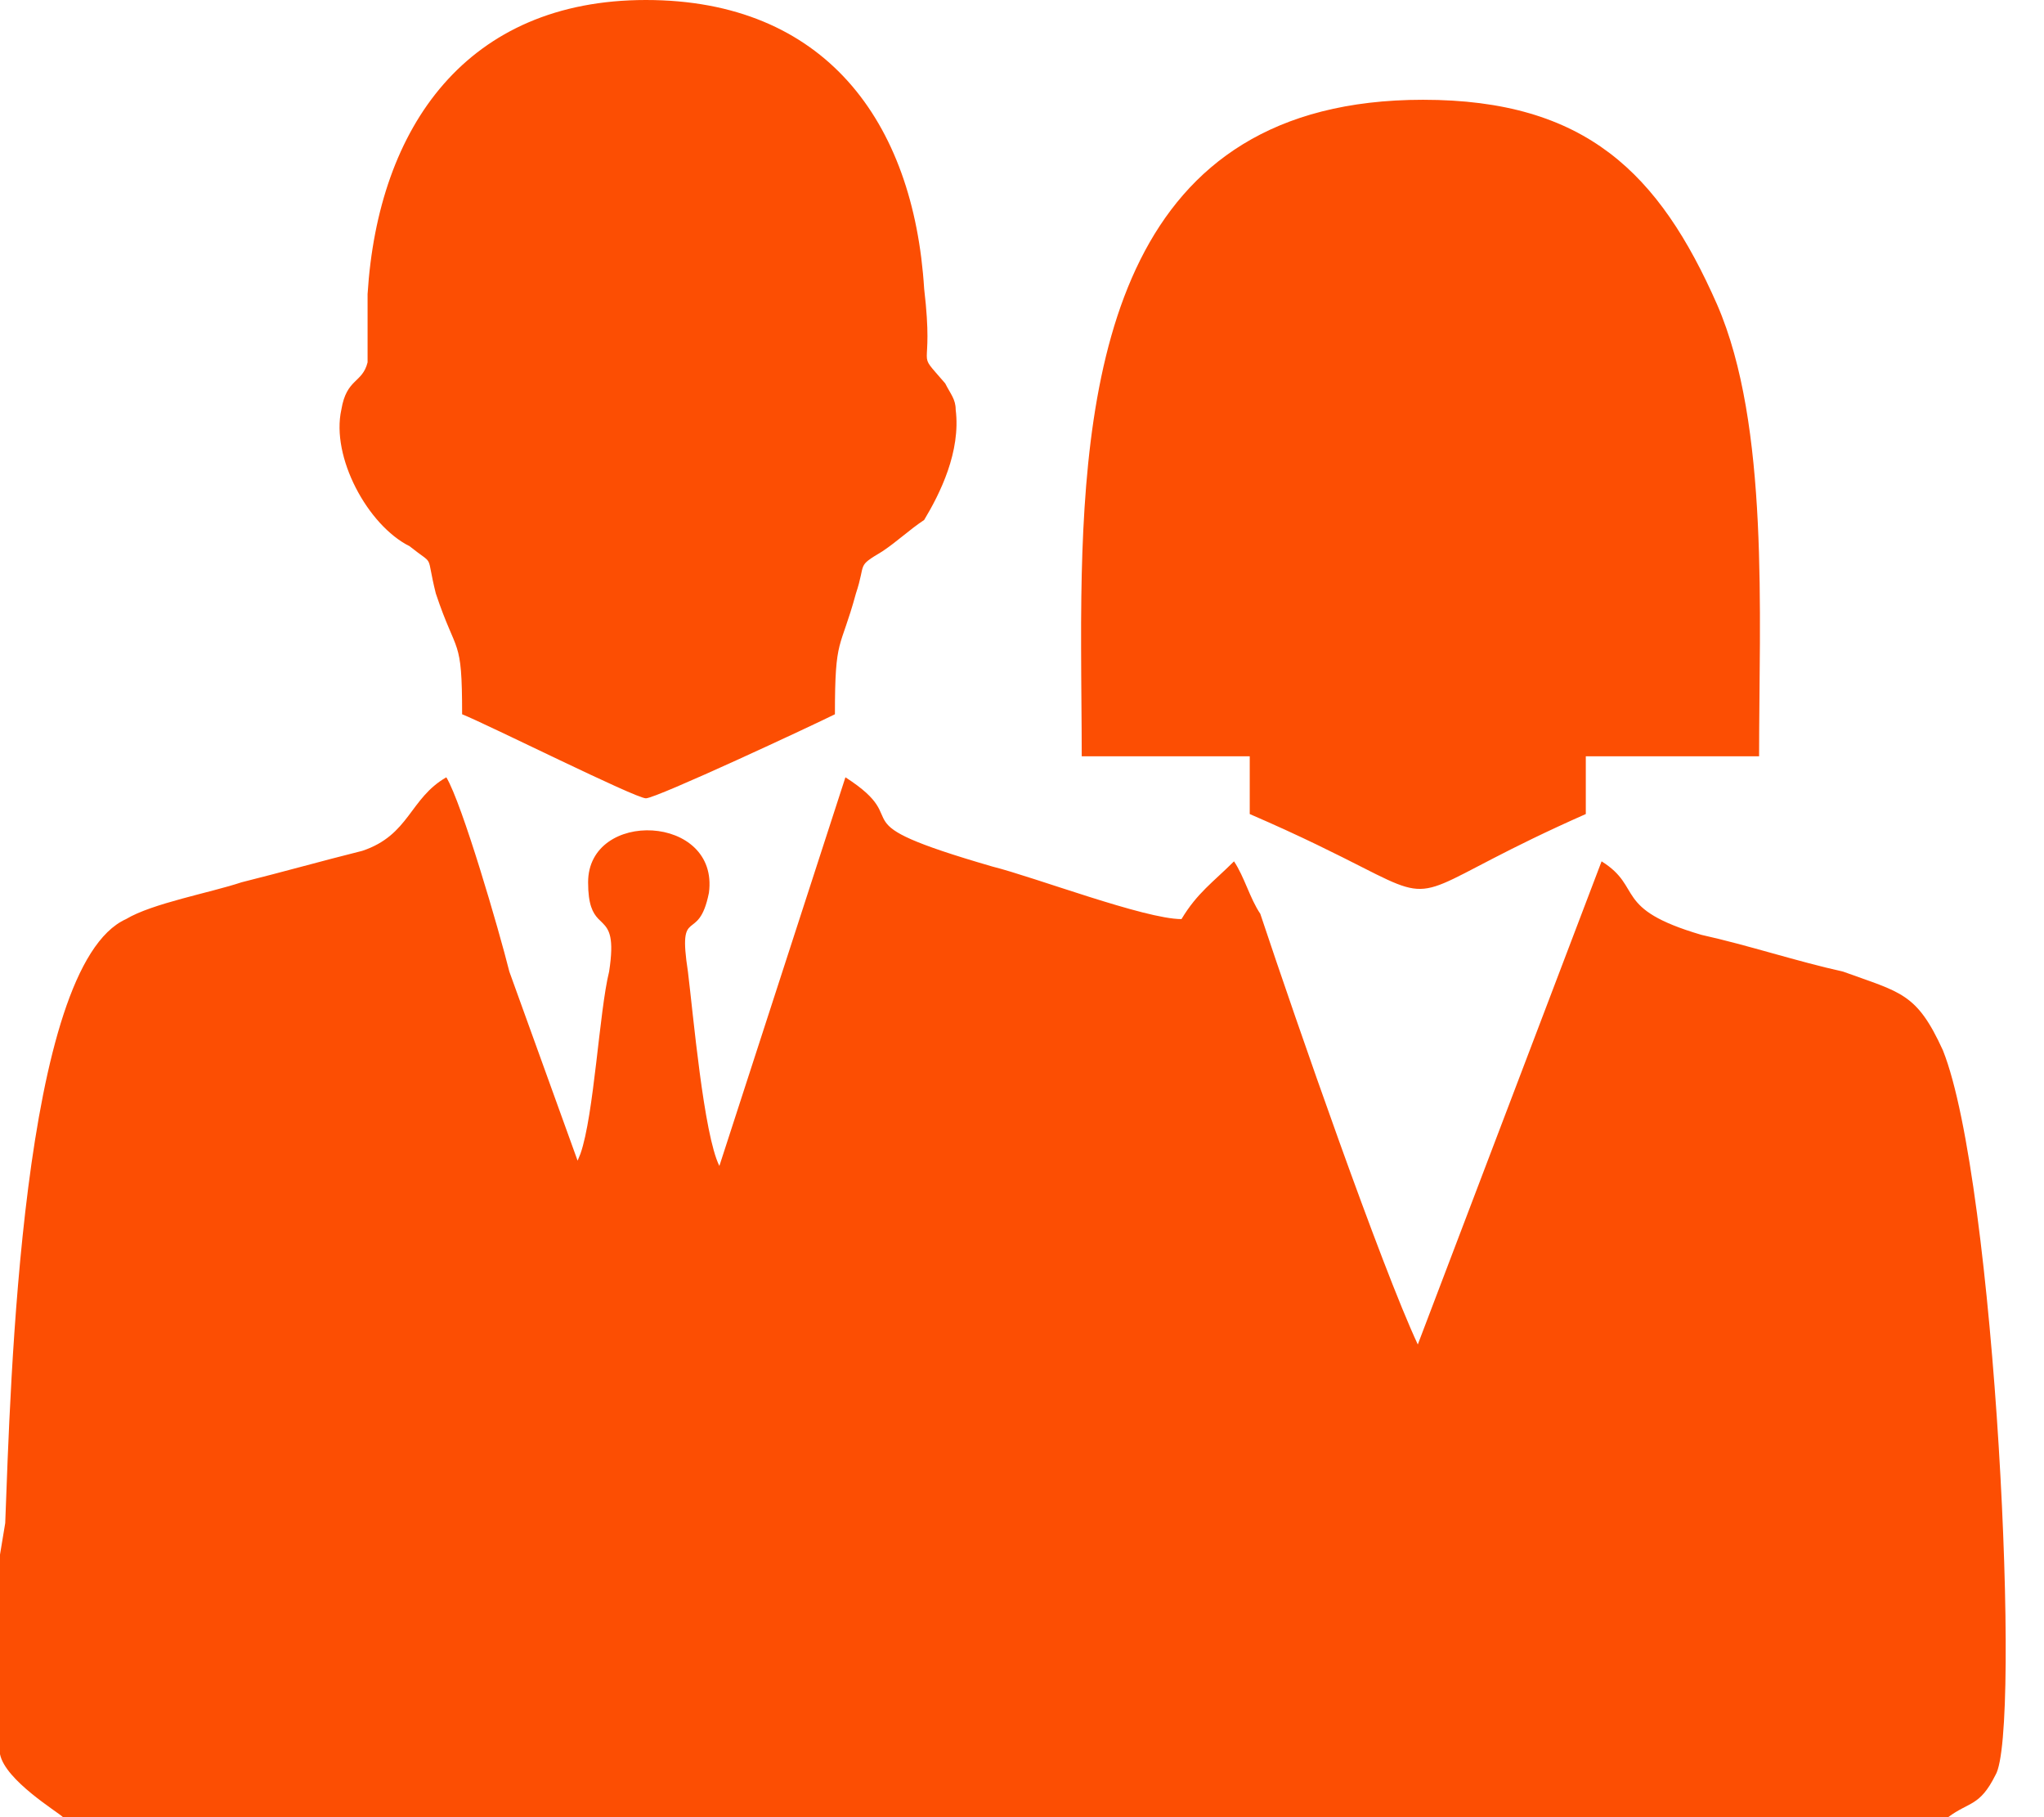 <?xml version="1.0" encoding="UTF-8"?> <svg xmlns="http://www.w3.org/2000/svg" xmlns:xlink="http://www.w3.org/1999/xlink" width="36px" height="32px" viewBox="0 0 36 32" version="1.1"><title>icon5</title><g id="Page-1" stroke="none" stroke-width="1" fill="none" fill-rule="evenodd"><g id="Artboard" transform="translate(-105, -291)" fill="#FC4E03"><path d="M119.89,304.688 C121.185,305.52 119.613,305.428 122.48,306.26 C123.22,306.445 125.162,307.185 125.809,307.185 C126.087,306.722 126.364,306.537 126.734,306.168 C126.919,306.445 127.011,306.815 127.197,307.092 C127.844,309.035 129.324,313.289 129.971,314.676 L133.208,306.168 C133.948,306.63 133.393,307 134.965,307.462 C135.798,307.647 136.63,307.925 137.462,308.11 C138.48,308.48 138.757,308.48 139.22,309.497 C140.144,311.809 140.607,321.52 140.144,322.26 C139.867,322.815 139.682,322.723 139.312,323 L106.11,323 C106.017,322.907 105.093,322.353 105,321.89 L105,318.376 L105.092,317.821 C105.185,315.416 105.37,308.017 107.22,307.185 C107.682,306.907 108.699,306.722 109.254,306.537 C109.994,306.352 110.642,306.168 111.381,305.983 C112.214,305.705 112.214,305.058 112.861,304.688 C113.139,305.15 113.786,307.37 113.971,308.11 L115.173,311.439 L115.223,311.318 C115.463,310.635 115.555,308.803 115.728,308.11 C115.821,307.509 115.728,307.37 115.613,307.254 L115.534,307.176 C115.442,307.077 115.358,306.933 115.358,306.537 C115.358,305.243 117.671,305.335 117.486,306.722 C117.301,307.647 116.931,306.907 117.116,308.11 C117.208,308.85 117.393,310.977 117.67,311.532 Z M130.063,292.757 C132.93,292.757 134.225,294.052 135.243,296.364 C136.167,298.491 135.982,301.821 135.982,304.318 L132.93,304.318 L132.93,305.335 C130.063,306.602 130.369,306.956 129.238,306.396 L129,306.276 C128.569,306.058 127.958,305.744 127.011,305.335 L127.011,304.318 L124.052,304.318 C124.052,303.718 124.042,303.075 124.041,302.409 L124.041,301.963 L124.045,301.512 C124.1,297.356 124.752,292.757 130.063,292.757 Z M116.376,291 C119.52,291 121.092,293.127 121.277,296.087 C121.462,297.659 121.092,297.104 121.647,297.751 C121.74,297.936 121.832,298.029 121.832,298.214 C121.925,298.954 121.555,299.694 121.277,300.156 C121,300.341 120.815,300.526 120.538,300.711 C120.075,300.988 120.26,300.896 120.075,301.451 C119.798,302.468 119.705,302.191 119.705,303.578 C119.335,303.763 116.561,305.058 116.376,305.058 C116.191,305.058 113.601,303.763 113.139,303.578 C113.139,302.191 113.046,302.561 112.676,301.451 C112.491,300.711 112.676,300.988 112.214,300.619 C111.474,300.249 110.827,299.046 111.012,298.214 C111.104,297.659 111.382,297.751 111.474,297.381 L111.474,296.179 C111.659,293.22 113.231,291 116.376,291 Z" id="icon5"></path></g></g></svg> 